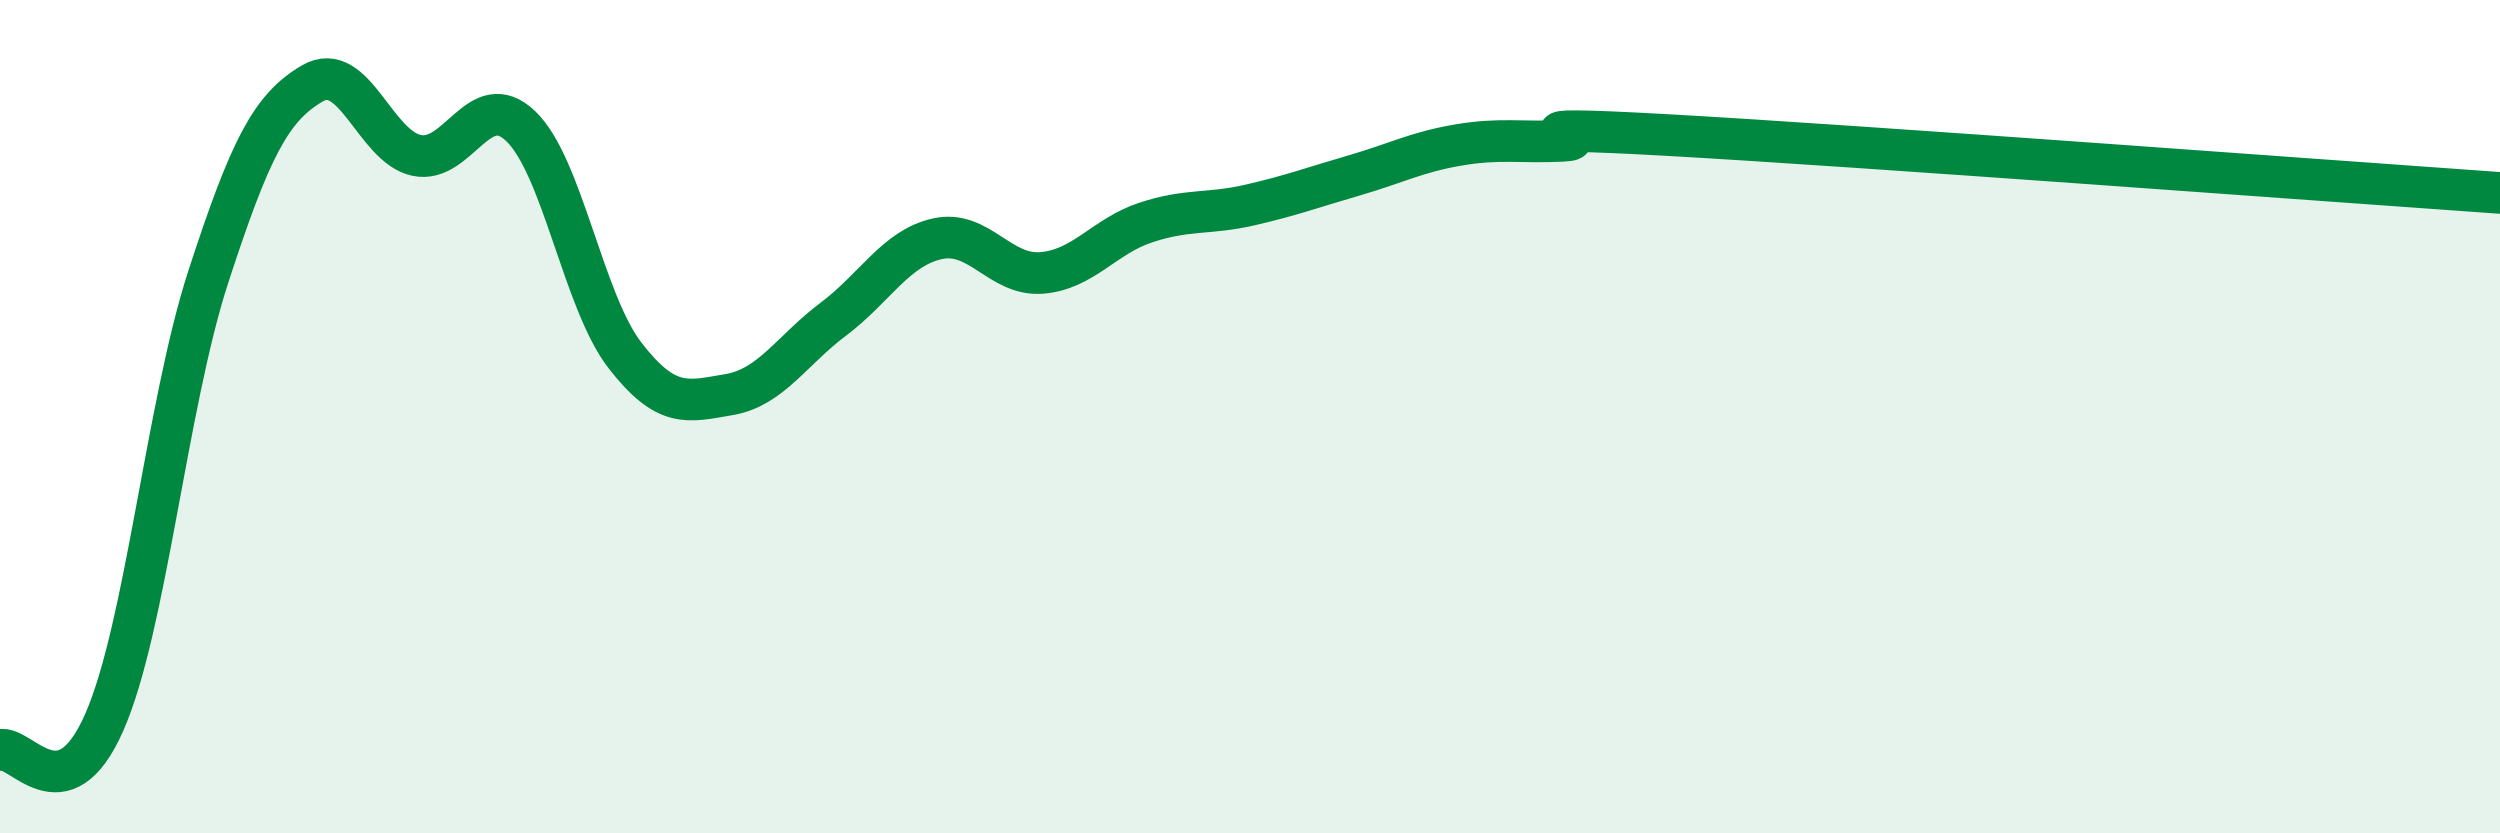 
    <svg width="60" height="20" viewBox="0 0 60 20" xmlns="http://www.w3.org/2000/svg">
      <path
        d="M 0,18 C 0.5,17.87 1.5,19.61 2.5,17.34 C 3.5,15.07 4,9.71 5,6.64 C 6,3.57 6.5,2.58 7.5,2 C 8.5,1.42 9,3.52 10,3.73 C 11,3.94 11.5,2.07 12.5,3.03 C 13.5,3.99 14,7.24 15,8.53 C 16,9.82 16.5,9.64 17.5,9.47 C 18.5,9.3 19,8.41 20,7.66 C 21,6.91 21.5,5.95 22.5,5.73 C 23.5,5.51 24,6.63 25,6.55 C 26,6.47 26.5,5.67 27.5,5.34 C 28.5,5.01 29,5.15 30,4.92 C 31,4.69 31.5,4.5 32.5,4.21 C 33.5,3.92 34,3.65 35,3.48 C 36,3.31 36.5,3.43 37.5,3.38 C 38.5,3.33 35.5,2.99 40,3.24 C 44.5,3.49 56,4.35 60,4.63L60 20L0 20Z"
        fill="#008740"
        opacity="0.1"
        stroke-linecap="round"
        stroke-linejoin="round"
      />
      <path
        d="M 0,18 C 0.5,17.87 1.5,19.61 2.5,17.34 C 3.5,15.07 4,9.71 5,6.64 C 6,3.57 6.5,2.58 7.5,2 C 8.5,1.42 9,3.52 10,3.73 C 11,3.94 11.5,2.07 12.5,3.03 C 13.5,3.99 14,7.24 15,8.53 C 16,9.82 16.5,9.64 17.5,9.47 C 18.5,9.3 19,8.41 20,7.66 C 21,6.91 21.5,5.95 22.5,5.73 C 23.5,5.51 24,6.63 25,6.55 C 26,6.47 26.5,5.67 27.5,5.34 C 28.5,5.01 29,5.15 30,4.92 C 31,4.69 31.5,4.5 32.5,4.21 C 33.5,3.92 34,3.65 35,3.48 C 36,3.31 36.5,3.43 37.5,3.38 C 38.5,3.33 35.5,2.99 40,3.24 C 44.5,3.49 56,4.35 60,4.63"
        stroke="#008740"
        stroke-width="1"
        fill="none"
        stroke-linecap="round"
        stroke-linejoin="round"
      />
    </svg>
  